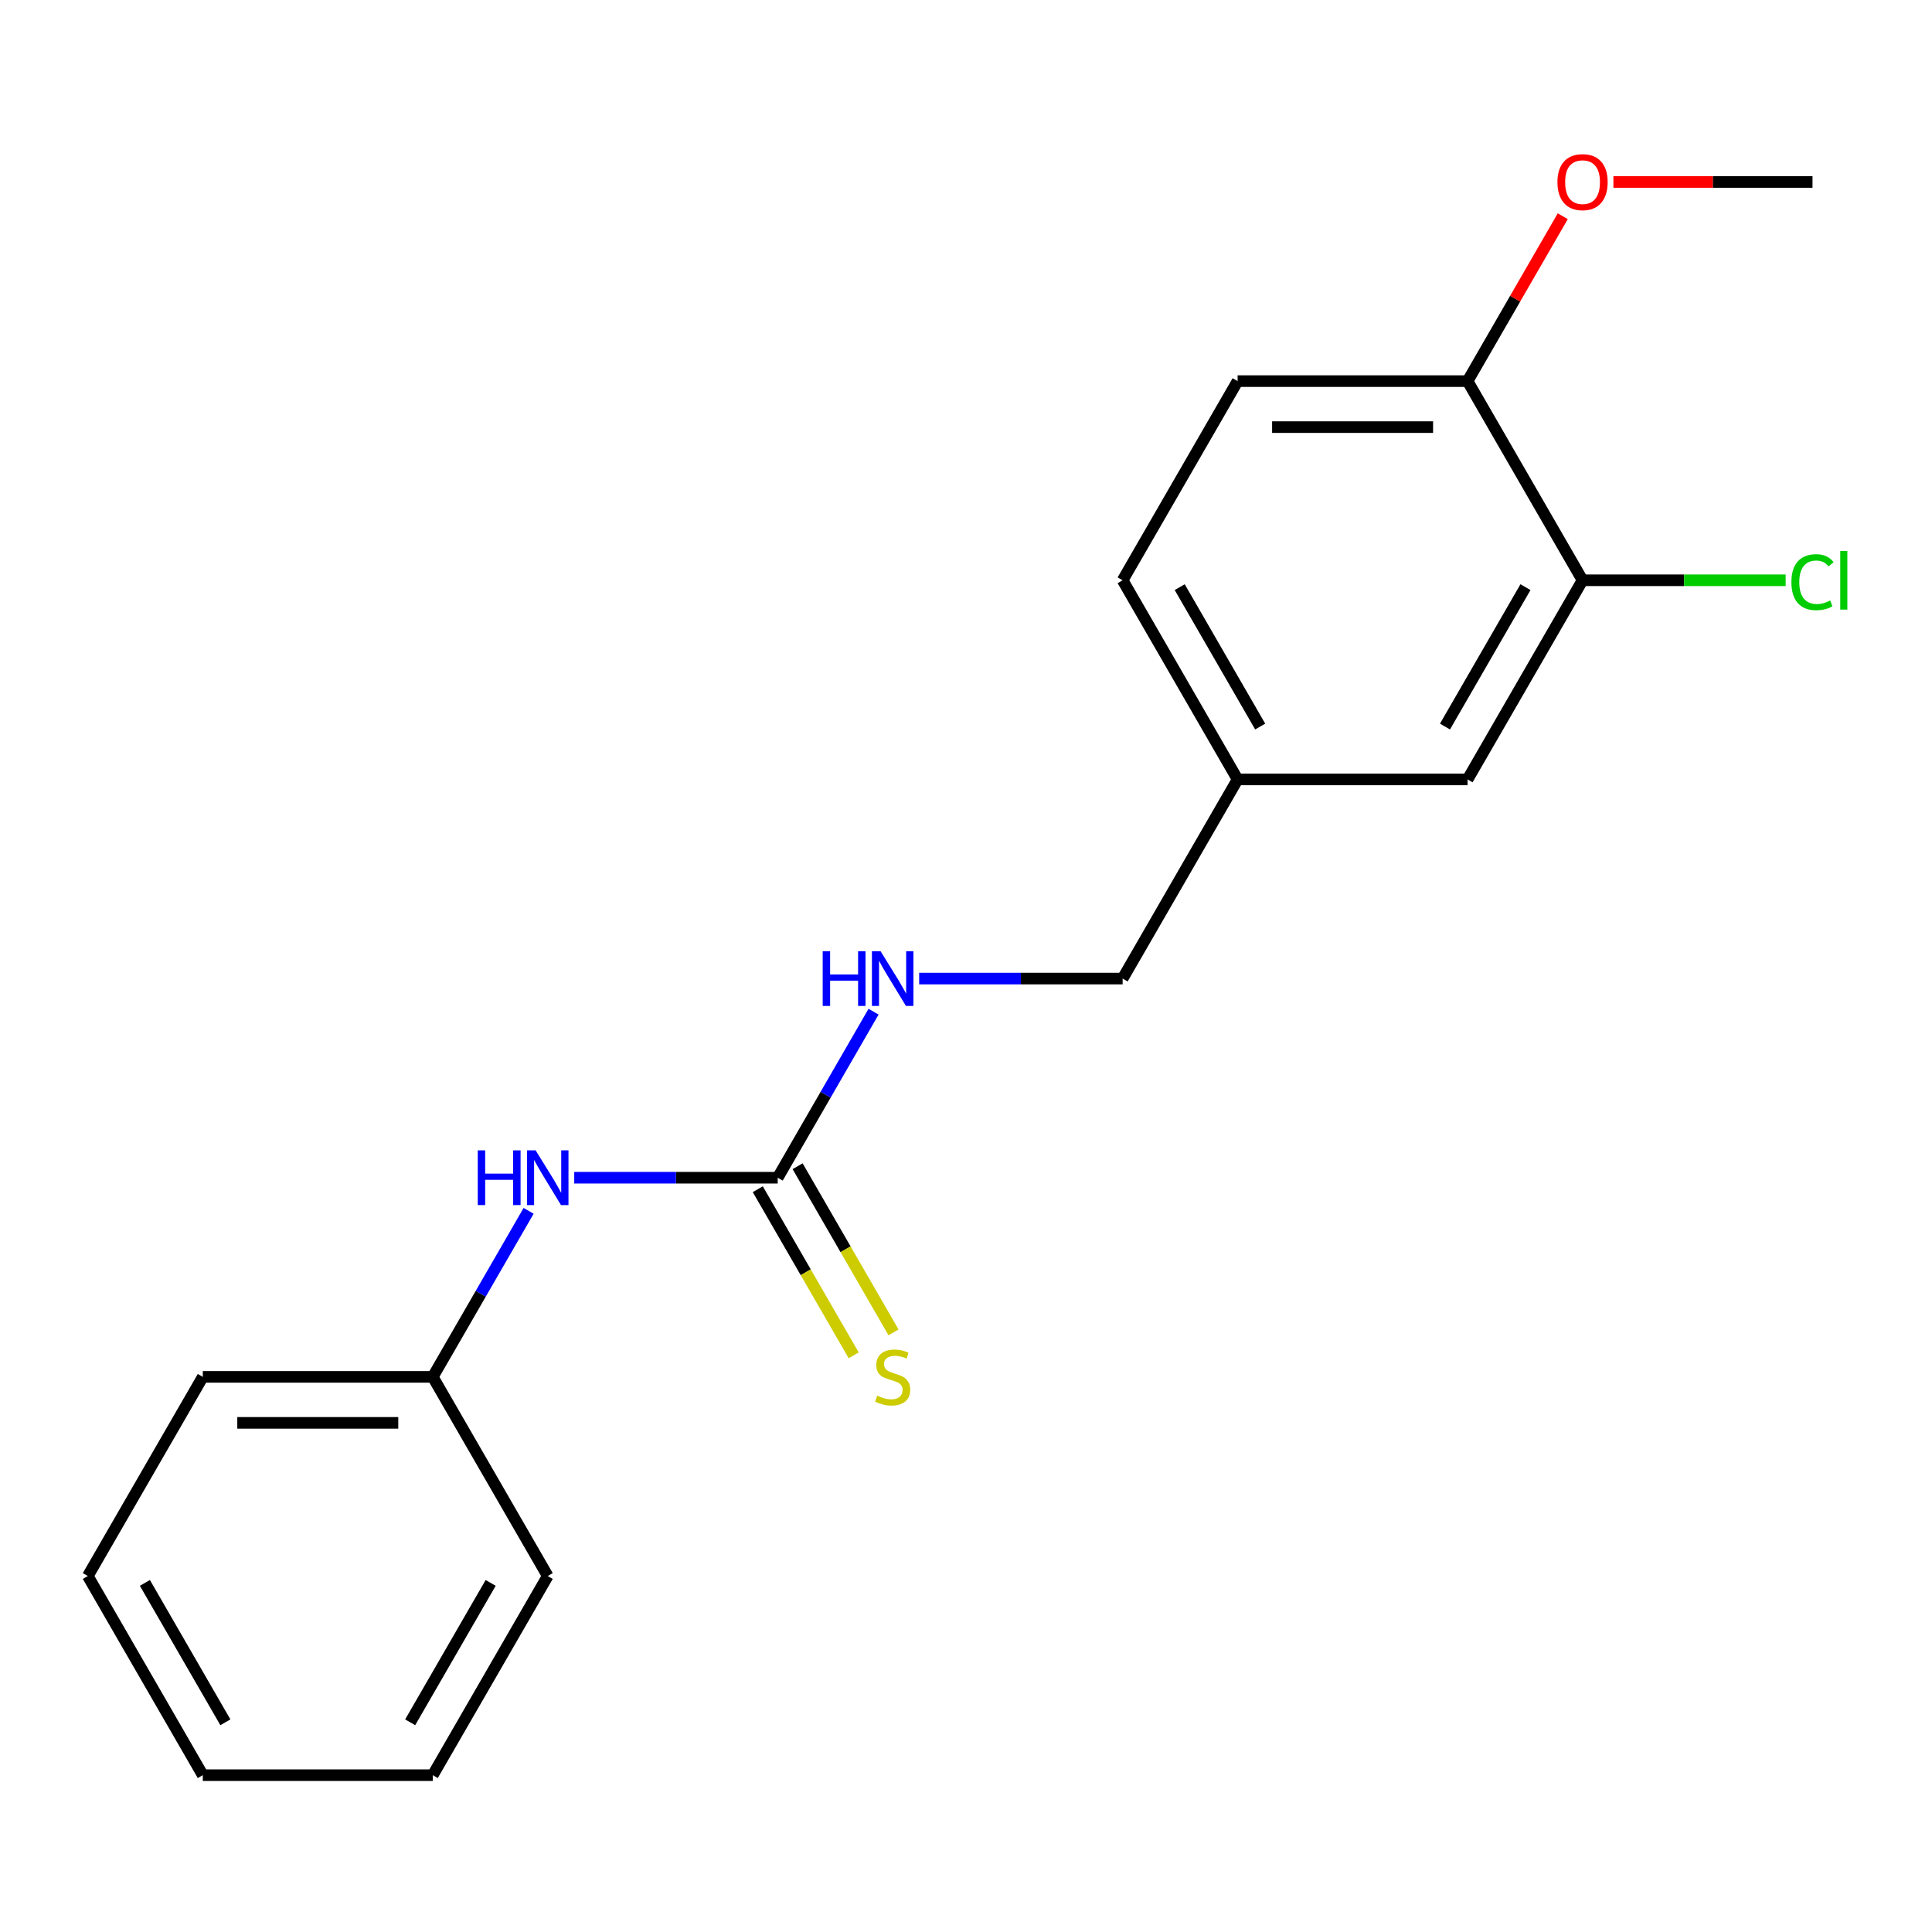 <?xml version='1.0' encoding='iso-8859-1'?>
<svg version='1.1' baseProfile='full'
              xmlns='http://www.w3.org/2000/svg'
                      xmlns:rdkit='http://www.rdkit.org/xml'
                      xmlns:xlink='http://www.w3.org/1999/xlink'
                  xml:space='preserve'
width='1000px' height='1000px' viewBox='0 0 1000 1000'>
<!-- END OF HEADER -->
<rect style='opacity:1.0;fill:#FFFFFF;stroke:none' width='1000' height='1000' x='0' y='0'> </rect>
<path class='bond-1' d='M 402.533,609.587 L 349.878,609.587' style='fill:none;fill-rule:evenodd;stroke:#000000;stroke-width:6px;stroke-linecap:butt;stroke-linejoin:miter;stroke-opacity:1' />
<path class='bond-1' d='M 349.878,609.587 L 297.223,609.587' style='fill:none;fill-rule:evenodd;stroke:#0000FF;stroke-width:6px;stroke-linecap:butt;stroke-linejoin:miter;stroke-opacity:1' />
<path class='bond-2' d='M 392.225,615.538 L 417.046,658.53' style='fill:none;fill-rule:evenodd;stroke:#000000;stroke-width:6px;stroke-linecap:butt;stroke-linejoin:miter;stroke-opacity:1' />
<path class='bond-2' d='M 417.046,658.53 L 441.868,701.522' style='fill:none;fill-rule:evenodd;stroke:#CCCC00;stroke-width:6px;stroke-linecap:butt;stroke-linejoin:miter;stroke-opacity:1' />
<path class='bond-2' d='M 412.841,603.635 L 437.662,646.627' style='fill:none;fill-rule:evenodd;stroke:#000000;stroke-width:6px;stroke-linecap:butt;stroke-linejoin:miter;stroke-opacity:1' />
<path class='bond-2' d='M 437.662,646.627 L 462.484,689.619' style='fill:none;fill-rule:evenodd;stroke:#CCCC00;stroke-width:6px;stroke-linecap:butt;stroke-linejoin:miter;stroke-opacity:1' />
<path class='bond-3' d='M 402.533,609.587 L 427.343,566.615' style='fill:none;fill-rule:evenodd;stroke:#000000;stroke-width:6px;stroke-linecap:butt;stroke-linejoin:miter;stroke-opacity:1' />
<path class='bond-3' d='M 427.343,566.615 L 452.153,523.643' style='fill:none;fill-rule:evenodd;stroke:#0000FF;stroke-width:6px;stroke-linecap:butt;stroke-linejoin:miter;stroke-opacity:1' />
<path class='bond-0' d='M 819.125,300.348 L 759.611,403.427' style='fill:none;fill-rule:evenodd;stroke:#000000;stroke-width:6px;stroke-linecap:butt;stroke-linejoin:miter;stroke-opacity:1' />
<path class='bond-0' d='M 789.582,303.907 L 747.922,376.063' style='fill:none;fill-rule:evenodd;stroke:#000000;stroke-width:6px;stroke-linecap:butt;stroke-linejoin:miter;stroke-opacity:1' />
<path class='bond-8' d='M 819.125,300.348 L 871.69,300.348' style='fill:none;fill-rule:evenodd;stroke:#000000;stroke-width:6px;stroke-linecap:butt;stroke-linejoin:miter;stroke-opacity:1' />
<path class='bond-8' d='M 871.69,300.348 L 924.255,300.348' style='fill:none;fill-rule:evenodd;stroke:#00CC00;stroke-width:6px;stroke-linecap:butt;stroke-linejoin:miter;stroke-opacity:1' />
<path class='bond-20' d='M 819.125,300.348 L 759.611,197.268' style='fill:none;fill-rule:evenodd;stroke:#000000;stroke-width:6px;stroke-linecap:butt;stroke-linejoin:miter;stroke-opacity:1' />
<path class='bond-10' d='M 273.614,626.722 L 248.804,669.694' style='fill:none;fill-rule:evenodd;stroke:#0000FF;stroke-width:6px;stroke-linecap:butt;stroke-linejoin:miter;stroke-opacity:1' />
<path class='bond-10' d='M 248.804,669.694 L 223.994,712.666' style='fill:none;fill-rule:evenodd;stroke:#000000;stroke-width:6px;stroke-linecap:butt;stroke-linejoin:miter;stroke-opacity:1' />
<path class='bond-9' d='M 475.762,506.507 L 528.417,506.507' style='fill:none;fill-rule:evenodd;stroke:#0000FF;stroke-width:6px;stroke-linecap:butt;stroke-linejoin:miter;stroke-opacity:1' />
<path class='bond-9' d='M 528.417,506.507 L 581.072,506.507' style='fill:none;fill-rule:evenodd;stroke:#000000;stroke-width:6px;stroke-linecap:butt;stroke-linejoin:miter;stroke-opacity:1' />
<path class='bond-4' d='M 759.611,197.268 L 640.585,197.268' style='fill:none;fill-rule:evenodd;stroke:#000000;stroke-width:6px;stroke-linecap:butt;stroke-linejoin:miter;stroke-opacity:1' />
<path class='bond-4' d='M 741.758,221.073 L 658.439,221.073' style='fill:none;fill-rule:evenodd;stroke:#000000;stroke-width:6px;stroke-linecap:butt;stroke-linejoin:miter;stroke-opacity:1' />
<path class='bond-12' d='M 759.611,197.268 L 784.248,154.596' style='fill:none;fill-rule:evenodd;stroke:#000000;stroke-width:6px;stroke-linecap:butt;stroke-linejoin:miter;stroke-opacity:1' />
<path class='bond-12' d='M 784.248,154.596 L 808.885,111.924' style='fill:none;fill-rule:evenodd;stroke:#FF0000;stroke-width:6px;stroke-linecap:butt;stroke-linejoin:miter;stroke-opacity:1' />
<path class='bond-5' d='M 759.611,403.427 L 640.585,403.427' style='fill:none;fill-rule:evenodd;stroke:#000000;stroke-width:6px;stroke-linecap:butt;stroke-linejoin:miter;stroke-opacity:1' />
<path class='bond-6' d='M 640.585,197.268 L 581.072,300.348' style='fill:none;fill-rule:evenodd;stroke:#000000;stroke-width:6px;stroke-linecap:butt;stroke-linejoin:miter;stroke-opacity:1' />
<path class='bond-7' d='M 640.585,403.427 L 581.072,506.507' style='fill:none;fill-rule:evenodd;stroke:#000000;stroke-width:6px;stroke-linecap:butt;stroke-linejoin:miter;stroke-opacity:1' />
<path class='bond-11' d='M 640.585,403.427 L 581.072,300.348' style='fill:none;fill-rule:evenodd;stroke:#000000;stroke-width:6px;stroke-linecap:butt;stroke-linejoin:miter;stroke-opacity:1' />
<path class='bond-11' d='M 652.274,376.063 L 610.615,303.907' style='fill:none;fill-rule:evenodd;stroke:#000000;stroke-width:6px;stroke-linecap:butt;stroke-linejoin:miter;stroke-opacity:1' />
<path class='bond-13' d='M 223.994,712.666 L 104.968,712.666' style='fill:none;fill-rule:evenodd;stroke:#000000;stroke-width:6px;stroke-linecap:butt;stroke-linejoin:miter;stroke-opacity:1' />
<path class='bond-13' d='M 206.14,736.472 L 122.822,736.472' style='fill:none;fill-rule:evenodd;stroke:#000000;stroke-width:6px;stroke-linecap:butt;stroke-linejoin:miter;stroke-opacity:1' />
<path class='bond-14' d='M 223.994,712.666 L 283.507,815.746' style='fill:none;fill-rule:evenodd;stroke:#000000;stroke-width:6px;stroke-linecap:butt;stroke-linejoin:miter;stroke-opacity:1' />
<path class='bond-15' d='M 835.1,94.188 L 886.625,94.188' style='fill:none;fill-rule:evenodd;stroke:#FF0000;stroke-width:6px;stroke-linecap:butt;stroke-linejoin:miter;stroke-opacity:1' />
<path class='bond-15' d='M 886.625,94.188 L 938.151,94.188' style='fill:none;fill-rule:evenodd;stroke:#000000;stroke-width:6px;stroke-linecap:butt;stroke-linejoin:miter;stroke-opacity:1' />
<path class='bond-17' d='M 104.968,712.666 L 45.455,815.746' style='fill:none;fill-rule:evenodd;stroke:#000000;stroke-width:6px;stroke-linecap:butt;stroke-linejoin:miter;stroke-opacity:1' />
<path class='bond-16' d='M 283.507,815.746 L 223.994,918.826' style='fill:none;fill-rule:evenodd;stroke:#000000;stroke-width:6px;stroke-linecap:butt;stroke-linejoin:miter;stroke-opacity:1' />
<path class='bond-16' d='M 253.964,819.305 L 212.305,891.461' style='fill:none;fill-rule:evenodd;stroke:#000000;stroke-width:6px;stroke-linecap:butt;stroke-linejoin:miter;stroke-opacity:1' />
<path class='bond-18' d='M 223.994,918.826 L 104.968,918.826' style='fill:none;fill-rule:evenodd;stroke:#000000;stroke-width:6px;stroke-linecap:butt;stroke-linejoin:miter;stroke-opacity:1' />
<path class='bond-19' d='M 45.455,815.746 L 104.968,918.826' style='fill:none;fill-rule:evenodd;stroke:#000000;stroke-width:6px;stroke-linecap:butt;stroke-linejoin:miter;stroke-opacity:1' />
<path class='bond-19' d='M 74.997,819.305 L 116.657,891.461' style='fill:none;fill-rule:evenodd;stroke:#000000;stroke-width:6px;stroke-linecap:butt;stroke-linejoin:miter;stroke-opacity:1' />
<path  class='atom-2' d='M 247.287 595.427
L 251.127 595.427
L 251.127 607.467
L 265.607 607.467
L 265.607 595.427
L 269.447 595.427
L 269.447 623.747
L 265.607 623.747
L 265.607 610.667
L 251.127 610.667
L 251.127 623.747
L 247.287 623.747
L 247.287 595.427
' fill='#0000FF'/>
<path  class='atom-2' d='M 277.247 595.427
L 286.527 610.427
Q 287.447 611.907, 288.927 614.587
Q 290.407 617.267, 290.487 617.427
L 290.487 595.427
L 294.247 595.427
L 294.247 623.747
L 290.367 623.747
L 280.407 607.347
Q 279.247 605.427, 278.007 603.227
Q 276.807 601.027, 276.447 600.347
L 276.447 623.747
L 272.767 623.747
L 272.767 595.427
L 277.247 595.427
' fill='#0000FF'/>
<path  class='atom-3' d='M 454.046 722.386
Q 454.366 722.506, 455.686 723.066
Q 457.006 723.626, 458.446 723.986
Q 459.926 724.306, 461.366 724.306
Q 464.046 724.306, 465.606 723.026
Q 467.166 721.706, 467.166 719.426
Q 467.166 717.866, 466.366 716.906
Q 465.606 715.946, 464.406 715.426
Q 463.206 714.906, 461.206 714.306
Q 458.686 713.546, 457.166 712.826
Q 455.686 712.106, 454.606 710.586
Q 453.566 709.066, 453.566 706.506
Q 453.566 702.946, 455.966 700.746
Q 458.406 698.546, 463.206 698.546
Q 466.486 698.546, 470.206 700.106
L 469.286 703.186
Q 465.886 701.786, 463.326 701.786
Q 460.566 701.786, 459.046 702.946
Q 457.526 704.066, 457.566 706.026
Q 457.566 707.546, 458.326 708.466
Q 459.126 709.386, 460.246 709.906
Q 461.406 710.426, 463.326 711.026
Q 465.886 711.826, 467.406 712.626
Q 468.926 713.426, 470.006 715.066
Q 471.126 716.666, 471.126 719.426
Q 471.126 723.346, 468.486 725.466
Q 465.886 727.546, 461.526 727.546
Q 459.006 727.546, 457.086 726.986
Q 455.206 726.466, 452.966 725.546
L 454.046 722.386
' fill='#CCCC00'/>
<path  class='atom-4' d='M 425.826 492.347
L 429.666 492.347
L 429.666 504.387
L 444.146 504.387
L 444.146 492.347
L 447.986 492.347
L 447.986 520.667
L 444.146 520.667
L 444.146 507.587
L 429.666 507.587
L 429.666 520.667
L 425.826 520.667
L 425.826 492.347
' fill='#0000FF'/>
<path  class='atom-4' d='M 455.786 492.347
L 465.066 507.347
Q 465.986 508.827, 467.466 511.507
Q 468.946 514.187, 469.026 514.347
L 469.026 492.347
L 472.786 492.347
L 472.786 520.667
L 468.906 520.667
L 458.946 504.267
Q 457.786 502.347, 456.546 500.147
Q 455.346 497.947, 454.986 497.267
L 454.986 520.667
L 451.306 520.667
L 451.306 492.347
L 455.786 492.347
' fill='#0000FF'/>
<path  class='atom-9' d='M 927.231 301.328
Q 927.231 294.288, 930.511 290.608
Q 933.831 286.888, 940.111 286.888
Q 945.951 286.888, 949.071 291.008
L 946.431 293.168
Q 944.151 290.168, 940.111 290.168
Q 935.831 290.168, 933.551 293.048
Q 931.311 295.888, 931.311 301.328
Q 931.311 306.928, 933.631 309.808
Q 935.991 312.688, 940.551 312.688
Q 943.671 312.688, 947.311 310.808
L 948.431 313.808
Q 946.951 314.768, 944.711 315.328
Q 942.471 315.888, 939.991 315.888
Q 933.831 315.888, 930.511 312.128
Q 927.231 308.368, 927.231 301.328
' fill='#00CC00'/>
<path  class='atom-9' d='M 952.511 285.168
L 956.191 285.168
L 956.191 315.528
L 952.511 315.528
L 952.511 285.168
' fill='#00CC00'/>
<path  class='atom-13' d='M 806.125 94.268
Q 806.125 87.468, 809.485 83.668
Q 812.845 79.868, 819.125 79.868
Q 825.405 79.868, 828.765 83.668
Q 832.125 87.468, 832.125 94.268
Q 832.125 101.148, 828.725 105.068
Q 825.325 108.948, 819.125 108.948
Q 812.885 108.948, 809.485 105.068
Q 806.125 101.188, 806.125 94.268
M 819.125 105.748
Q 823.445 105.748, 825.765 102.868
Q 828.125 99.948, 828.125 94.268
Q 828.125 88.708, 825.765 85.908
Q 823.445 83.068, 819.125 83.068
Q 814.805 83.068, 812.445 85.868
Q 810.125 88.668, 810.125 94.268
Q 810.125 99.988, 812.445 102.868
Q 814.805 105.748, 819.125 105.748
' fill='#FF0000'/>
</svg>

